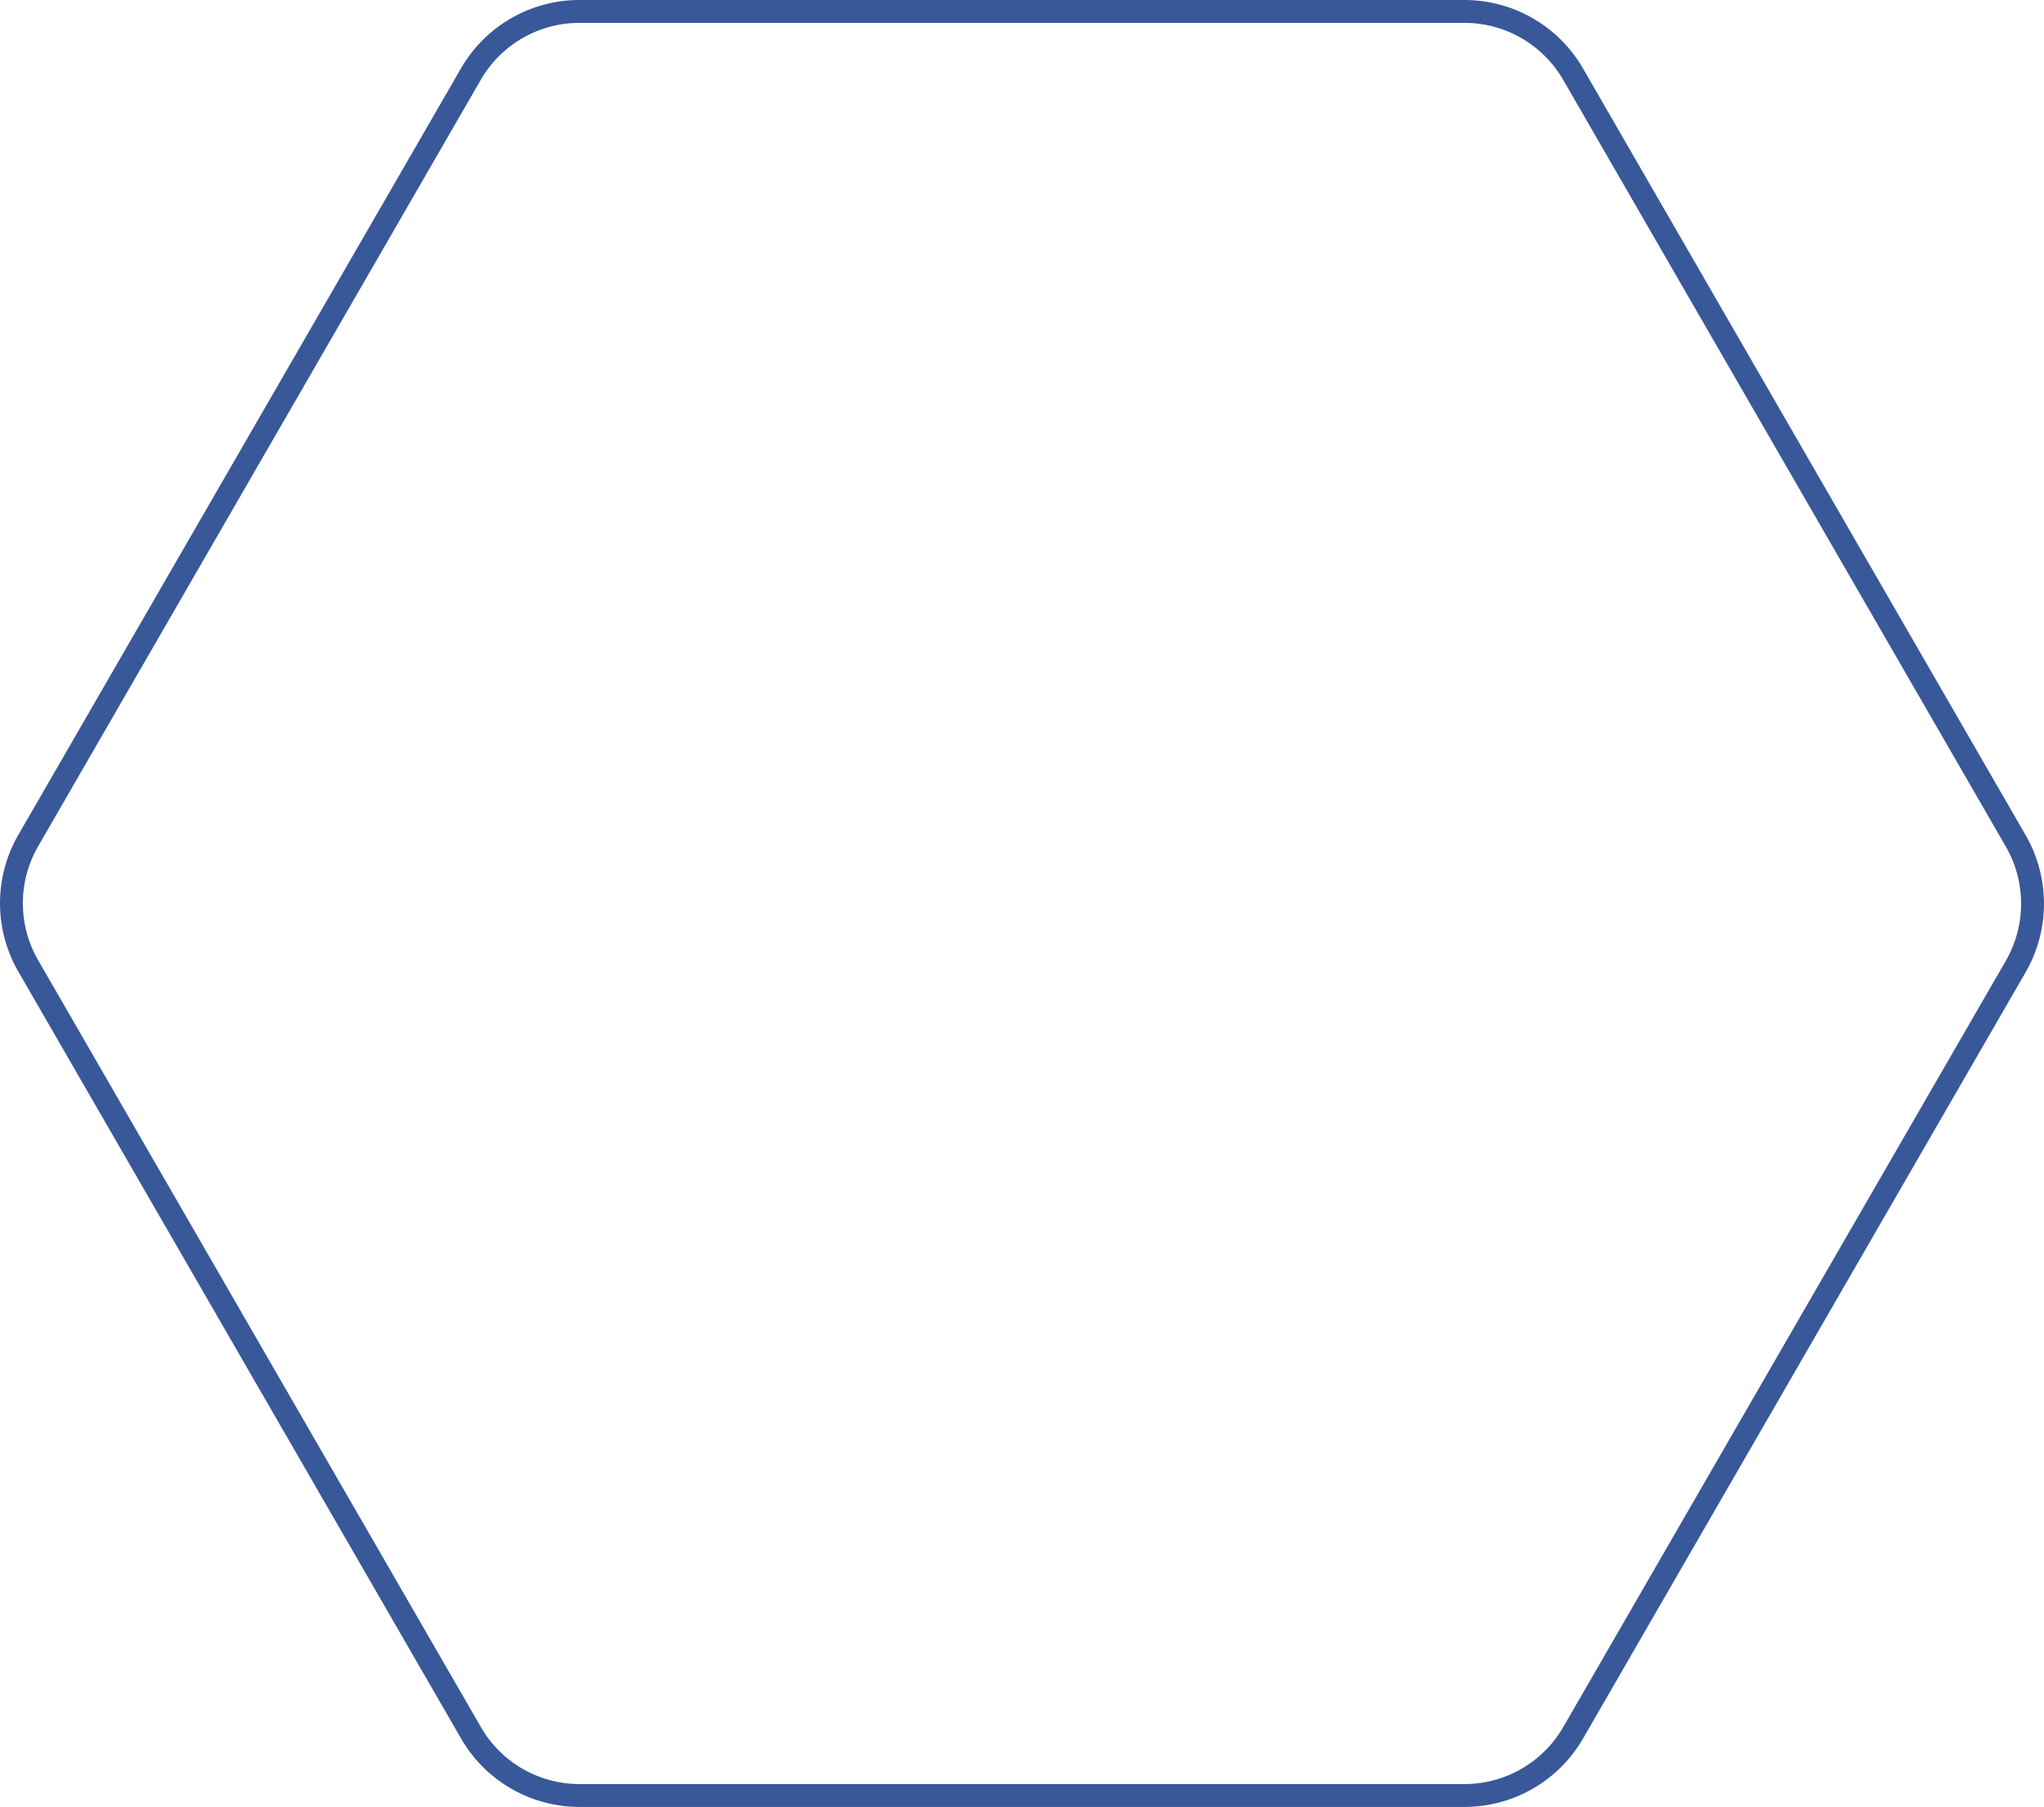 <?xml version="1.0" encoding="UTF-8"?> <svg xmlns="http://www.w3.org/2000/svg" viewBox="0 0 357.48 316"> <g id="Слой_2" data-name="Слой 2"> <g id="Слой_1-2" data-name="Слой 1"> <path d="M256.15,2H101.33a21.91,21.91,0,0,0-19,11L4.94,147a21.9,21.9,0,0,0,0,21.92L82.35,303a21.91,21.91,0,0,0,19,11H256.15a21.94,21.94,0,0,0,19-11L352.55,169a22,22,0,0,0,0-21.92L275.14,13A21.94,21.94,0,0,0,256.15,2Z" style="fill:none;stroke:#385899;stroke-miterlimit:10;stroke-width:4px"></path> </g> </g> </svg> 